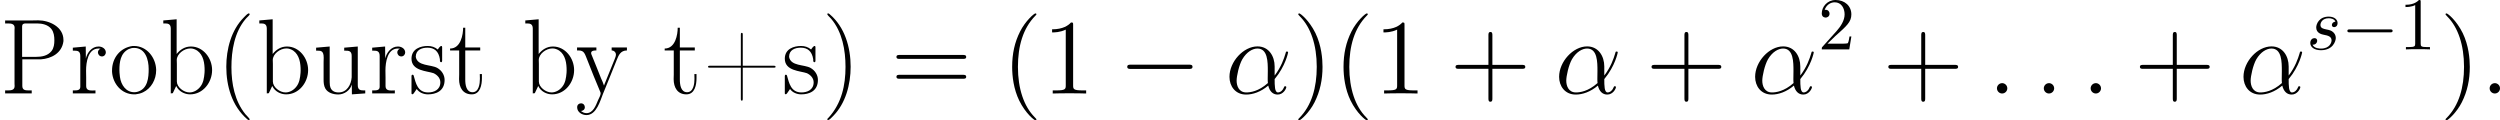 <?xml version='1.0' encoding='UTF-8'?>
<!-- This file was generated by dvisvgm 2.9.1 -->
<svg version='1.1' xmlns='http://www.w3.org/2000/svg' xmlns:xlink='http://www.w3.org/1999/xlink' width='335.792pt' height='16.159pt' viewBox='49.72 577.301 335.792 16.159'>
<defs>
<path id='g20-49' d='M2.929-6.376C2.929-6.615 2.929-6.635 2.7-6.635C2.082-5.998 1.205-5.998 .887-5.998V-5.689C1.086-5.689 1.674-5.689 2.192-5.948V-.787C2.192-.428 2.162-.309 1.265-.309H.946V0C1.295-.03 2.162-.03 2.56-.03S3.826-.03 4.174 0V-.309H3.856C2.959-.309 2.929-.418 2.929-.787V-6.376Z'/>
<path id='g20-50' d='M1.265-.767L2.321-1.793C3.875-3.168 4.473-3.706 4.473-4.702C4.473-5.838 3.577-6.635 2.361-6.635C1.235-6.635 .498-5.719 .498-4.832C.498-4.274 .996-4.274 1.026-4.274C1.196-4.274 1.544-4.394 1.544-4.802C1.544-5.061 1.365-5.32 1.016-5.32C.936-5.32 .917-5.32 .887-5.31C1.116-5.958 1.654-6.326 2.232-6.326C3.138-6.326 3.567-5.519 3.567-4.702C3.567-3.905 3.068-3.118 2.521-2.501L.608-.369C.498-.259 .498-.239 .498 0H4.194L4.473-1.733H4.224C4.174-1.435 4.105-.996 4.005-.847C3.935-.767 3.278-.767 3.059-.767H1.265Z'/>
<path id='g8-0' d='M9.454-3.3C9.698-3.3 9.956-3.3 9.956-3.587S9.698-3.873 9.454-3.873H1.693C1.449-3.873 1.191-3.873 1.191-3.587S1.449-3.3 1.693-3.3H9.454Z'/>
<use id='g17-0' xlink:href='#g8-0' transform='scale(.694)'/>
<path id='g10-40' d='M4.663 3.486C4.663 3.443 4.663 3.414 4.419 3.171C2.984 1.722 2.181-.646 2.181-3.572C2.181-6.355 2.855-8.751 4.519-10.444C4.663-10.573 4.663-10.602 4.663-10.645C4.663-10.731 4.591-10.76 4.533-10.76C4.347-10.76 3.171-9.727 2.468-8.321C1.736-6.872 1.406-5.337 1.406-3.572C1.406-2.295 1.607-.588 2.353 .947C3.199 2.668 4.376 3.601 4.533 3.601C4.591 3.601 4.663 3.572 4.663 3.486Z'/>
<path id='g10-41' d='M4.046-3.572C4.046-4.663 3.902-6.441 3.099-8.106C2.252-9.827 1.076-10.76 .918-10.76C.861-10.76 .789-10.731 .789-10.645C.789-10.602 .789-10.573 1.033-10.329C2.468-8.88 3.271-6.513 3.271-3.587C3.271-.803 2.597 1.592 .933 3.285C.789 3.414 .789 3.443 .789 3.486C.789 3.572 .861 3.601 .918 3.601C1.105 3.601 2.281 2.568 2.984 1.162C3.716-.301 4.046-1.851 4.046-3.572Z'/>
<path id='g10-43' d='M5.724-3.314H9.684C9.885-3.314 10.143-3.314 10.143-3.572C10.143-3.845 9.899-3.845 9.684-3.845H5.724V-7.804C5.724-8.005 5.724-8.263 5.466-8.263C5.193-8.263 5.193-8.02 5.193-7.804V-3.845H1.234C1.033-3.845 .775-3.845 .775-3.587C.775-3.314 1.019-3.314 1.234-3.314H5.193V.646C5.193 .846 5.193 1.105 5.452 1.105C5.724 1.105 5.724 .861 5.724 .646V-3.314Z'/>
<path id='g10-49' d='M4.132-9.196C4.132-9.526 4.132-9.54 3.845-9.54C3.5-9.153 2.783-8.622 1.306-8.622V-8.206C1.635-8.206 2.353-8.206 3.142-8.579V-1.105C3.142-.588 3.099-.416 1.836-.416H1.392V0C1.779-.029 3.171-.029 3.644-.029S5.495-.029 5.882 0V-.416H5.437C4.175-.416 4.132-.588 4.132-1.105V-9.196Z'/>
<path id='g10-61' d='M9.684-4.648C9.885-4.648 10.143-4.648 10.143-4.906C10.143-5.179 9.899-5.179 9.684-5.179H1.234C1.033-5.179 .775-5.179 .775-4.921C.775-4.648 1.019-4.648 1.234-4.648H9.684ZM9.684-1.98C9.885-1.98 10.143-1.98 10.143-2.238C10.143-2.511 9.899-2.511 9.684-2.511H1.234C1.033-2.511 .775-2.511 .775-2.252C.775-1.98 1.019-1.98 1.234-1.98H9.684Z'/>
<path id='g18-115' d='M3.895-3.726C3.616-3.716 3.417-3.497 3.417-3.278C3.417-3.138 3.507-2.989 3.726-2.989S4.184-3.158 4.184-3.547C4.184-3.995 3.756-4.403 2.999-4.403C1.684-4.403 1.315-3.387 1.315-2.949C1.315-2.172 2.052-2.022 2.341-1.963C2.859-1.863 3.377-1.753 3.377-1.205C3.377-.946 3.148-.11 1.953-.11C1.813-.11 1.046-.11 .817-.638C1.196-.588 1.445-.887 1.445-1.166C1.445-1.395 1.285-1.514 1.076-1.514C.817-1.514 .518-1.305 .518-.857C.518-.289 1.086 .11 1.943 .11C3.557 .11 3.945-1.096 3.945-1.544C3.945-1.903 3.756-2.152 3.636-2.271C3.367-2.55 3.078-2.6 2.64-2.69C2.281-2.77 1.883-2.839 1.883-3.288C1.883-3.577 2.122-4.184 2.999-4.184C3.248-4.184 3.746-4.115 3.895-3.726Z'/>
<path id='g9-11' d='M6.642-3.63C6.642-5.021 5.853-6.327 4.333-6.327C2.453-6.327 .574-4.275 .574-2.238C.574-.99 1.349 .143 2.812 .143C3.701 .143 4.763-.201 5.782-1.062C5.982-.258 6.427 .143 7.044 .143C7.819 .143 8.206-.66 8.206-.846C8.206-.976 8.106-.976 8.063-.976C7.948-.976 7.933-.933 7.89-.818C7.761-.459 7.431-.143 7.087-.143C6.642-.143 6.642-1.062 6.642-1.937C8.106-3.687 8.45-5.495 8.45-5.509C8.45-5.638 8.335-5.638 8.292-5.638C8.163-5.638 8.149-5.595 8.091-5.337C7.905-4.706 7.532-3.587 6.642-2.41V-3.63ZM5.738-1.406C4.476-.273 3.343-.143 2.841-.143C1.822-.143 1.535-1.047 1.535-1.722C1.535-2.338 1.851-3.802 2.295-4.591C2.884-5.595 3.687-6.04 4.333-6.04C5.724-6.04 5.724-4.218 5.724-3.013C5.724-2.654 5.71-2.281 5.71-1.922C5.71-1.635 5.724-1.564 5.738-1.406Z'/>
<path id='g9-58' d='M2.64-.689C2.64-1.105 2.295-1.392 1.951-1.392C1.535-1.392 1.248-1.047 1.248-.703C1.248-.287 1.592 0 1.937 0C2.353 0 2.64-.344 2.64-.689Z'/>
<path id='g15-40' d='M4.333-10.745C4.16-10.674 3.917-10.401 3.744-10.229C2.023-8.507 1.377-5.939 1.377-3.587C1.377-1.004 2.138 1.679 4.175 3.443C4.232 3.486 4.318 3.572 4.404 3.572C4.462 3.572 4.519 3.529 4.519 3.486C4.519 3.343 4.117 2.998 3.945 2.783C2.511 1.019 2.066-1.306 2.066-3.529C2.066-5.767 2.468-8.235 3.974-10.014C4.146-10.229 4.519-10.501 4.519-10.659C4.519-10.717 4.447-10.76 4.39-10.76C4.376-10.76 4.347-10.745 4.333-10.745Z'/>
<path id='g15-41' d='M.832-10.745C.789-10.717 .775-10.688 .775-10.659C.775-10.544 1.148-10.214 1.306-10.028C2.798-8.263 3.228-5.81 3.228-3.572C3.228-1.119 2.711 1.291 .99 3.199C.918 3.285 .775 3.386 .775 3.472C.775 3.529 .832 3.558 .889 3.558H.933C1.09 3.529 1.349 3.242 1.535 3.056C3.257 1.334 3.917-1.234 3.917-3.601C3.917-6.183 3.142-8.923 1.105-10.645C1.047-10.688 .976-10.76 .889-10.76C.875-10.76 .846-10.76 .832-10.745Z'/>
<path id='g15-43' d='M5.179-3.73H.99C.904-3.73 .775-3.716 .775-3.601V-3.587C.775-3.486 .861-3.472 .947-3.472H5.179V.732C5.179 .818 5.179 .961 5.308 .961S5.437 .818 5.437 .732V-3.472H9.669C9.755-3.472 9.841-3.486 9.841-3.587V-3.601C9.841-3.716 9.712-3.73 9.626-3.73H5.437V-7.919C5.437-8.005 5.437-8.149 5.308-8.149S5.179-8.005 5.179-7.919V-3.73Z'/>
<path id='g15-80' d='M.689-9.813V-9.411H1.047C1.521-9.411 1.965-9.354 1.965-8.823C1.965-8.722 1.951-8.622 1.951-8.536V-1.306C1.951-1.219 1.965-1.105 1.965-1.004C1.965-.473 1.521-.416 1.076-.416H.689V-.014H4.261V-.416H3.816C3.371-.416 2.998-.473 2.998-1.019V-4.591H5.509C6.886-4.691 8.321-5.409 8.522-7.03V-7.187C8.522-8.966 6.614-9.827 5.136-9.827C4.878-9.827 4.605-9.813 4.347-9.813H.689ZM2.97-4.921V-8.981C2.97-9.382 3.228-9.411 3.486-9.411H4.992C5.667-9.411 6.456-9.239 6.901-8.665C7.23-8.249 7.302-7.675 7.302-7.159C7.302-6.657 7.245-6.111 6.915-5.695C6.398-5.05 5.581-4.921 4.806-4.921H2.97Z'/>
<path id='g15-98' d='M.502-9.813V-9.411H.717C1.105-9.411 1.506-9.368 1.506-8.722V-.014L1.779-.043L2.224-.99H2.252C2.582-.287 3.357 .115 4.103 .115C5.839 .115 7.058-1.492 7.058-3.142C7.058-4.763 5.853-6.312 4.218-6.312C3.414-6.312 2.783-5.911 2.295-5.308V-9.971L.502-9.813ZM6.04-2.769C5.982-2.109 5.896-1.435 5.466-.904C5.107-.445 4.576-.143 4.017-.143C3.242-.143 2.324-.861 2.324-1.607V-3.96C2.324-4.132 2.31-4.318 2.31-4.49C2.31-5.308 3.271-6.054 4.146-6.054C4.476-6.054 4.777-5.939 5.05-5.767C5.911-5.165 6.054-4.046 6.054-3.084C6.054-2.984 6.054-2.869 6.04-2.769Z'/>
<path id='g15-111' d='M3.214-6.384C1.478-6.14 .445-4.72 .445-3.099V-2.912C.545-1.32 1.722 .115 3.429 .115H3.587C3.945 .072 4.275 0 4.605-.158C5.724-.689 6.37-1.894 6.37-3.113V-3.228C6.312-4.806 5.136-6.384 3.386-6.384H3.214ZM1.449-2.783C1.449-2.898 1.435-3.027 1.435-3.156C1.435-4.189 1.564-5.409 2.683-5.968C2.912-6.068 3.156-6.126 3.4-6.126C4.935-6.126 5.365-4.533 5.365-3.285C5.365-2.195 5.279-.588 3.802-.215C3.673-.187 3.558-.172 3.429-.172C2.324-.172 1.65-1.148 1.506-2.224C1.478-2.41 1.478-2.597 1.449-2.783Z'/>
<path id='g15-114' d='M.488-6.155V-5.753H.703C1.105-5.753 1.492-5.71 1.492-5.036V-.904C1.492-.445 1.105-.416 .689-.416H.488V-.014H3.529V-.416C3.386-.416 3.228-.402 3.084-.402C2.668-.402 2.281-.473 2.281-1.004V-2.166C2.281-2.468 2.267-2.769 2.267-3.07C2.267-4.218 2.539-6.04 3.931-6.04C4.017-6.04 4.117-6.04 4.203-6.025V-6.011C4.003-5.939 3.859-5.738 3.859-5.523C3.859-5.251 4.074-4.978 4.404-4.978C4.72-4.978 4.921-5.265 4.921-5.509C4.921-6.025 4.419-6.312 3.945-6.312C3.041-6.312 2.425-5.495 2.238-4.706L2.224-6.312L.488-6.155Z'/>
<path id='g15-115' d='M1.162-.603C1.492-.115 2.109 .115 2.668 .115C3.701 .115 4.906-.301 4.906-1.822C4.906-2.496 4.505-3.099 3.931-3.429C3.084-3.917 1.248-3.644 1.033-4.921C1.033-5.839 1.793-6.155 2.611-6.155C3.5-6.155 4.103-5.695 4.275-4.605V-4.49C4.275-4.361 4.29-4.203 4.433-4.203C4.548-4.203 4.576-4.304 4.576-4.39V-6.226C4.576-6.298 4.548-6.384 4.462-6.384C4.29-6.384 4.031-5.982 3.988-5.911C3.601-6.241 3.142-6.384 2.64-6.384C1.693-6.384 .459-6.011 .459-4.677C.459-3.013 2.554-3.041 3.429-2.726C3.917-2.496 4.333-2.066 4.333-1.506C4.333-.459 3.429-.143 2.697-.143C1.277-.143 1.033-1.406 .746-2.425C.732-2.482 .66-2.525 .603-2.525C.502-2.525 .459-2.439 .459-2.353V0C.473 .057 .502 .1 .56 .1H.588C.674 .1 .717 .014 .775-.043L1.162-.603Z'/>
<path id='g15-116' d='M2.008-8.837C2.008-7.933 1.707-6.04 .258-6.04V-5.782H1.478V-2.539C1.478-2.338 1.463-2.138 1.463-1.937C1.463-.803 1.98 .115 3.171 .115C4.318 .115 4.533-1.176 4.533-2.066V-2.611H4.246C4.246-2.396 4.261-2.181 4.261-1.965C4.261-1.334 4.132-.172 3.271-.172C2.425-.172 2.295-1.176 2.295-1.865V-5.782H4.304V-6.183H2.295V-8.837H2.008Z'/>
<path id='g15-117' d='M.545-6.155V-5.753H.775C1.219-5.753 1.564-5.695 1.564-4.806C1.564-4.605 1.549-4.404 1.549-4.203V-1.879C1.549-1.463 1.578-1.047 1.779-.674C2.123-.072 2.869 .129 3.529 .129C4.333 .129 5.122-.43 5.337-1.205L5.351 .115L7.144-.014V-.416H6.929C6.528-.416 6.14-.459 6.14-1.119V-6.312L4.318-6.155V-5.753H4.476C4.921-5.753 5.322-5.724 5.322-5.05V-2.181C5.251-1.176 4.677-.143 3.572-.143C3.027-.143 2.511-.344 2.396-1.09C2.367-1.349 2.367-1.621 2.367-1.879V-6.312L.545-6.155Z'/>
<path id='g15-121' d='M.244-6.183V-5.782H.459C1.234-5.782 1.291-5.308 1.664-4.404C2.195-3.07 2.711-1.722 3.285-.402C3.314-.301 3.414-.158 3.414-.029C3.414 .244 3.185 .631 3.07 .889C2.769 1.607 2.41 2.64 1.506 2.64C1.248 2.64 .976 2.525 .775 2.353C1.062 2.324 1.291 2.152 1.291 1.836C1.291 1.578 1.105 1.32 .775 1.32C.488 1.32 .258 1.521 .258 1.851C.258 2.511 .918 2.898 1.506 2.898C2.869 2.898 3.371 .918 3.73 .043C4.347-1.492 4.992-3.027 5.595-4.562C5.825-5.122 6.083-5.782 6.944-5.782V-6.183H4.892V-5.782C5.208-5.782 5.466-5.538 5.466-5.222C5.466-5.007 5.365-4.806 5.294-4.605C4.892-3.587 4.462-2.582 4.06-1.564C4.003-1.406 3.917-1.248 3.873-1.076H3.859C3.759-1.406 3.601-1.736 3.457-2.066C3.056-3.056 2.668-4.074 2.252-5.064C2.209-5.179 2.138-5.294 2.138-5.423V-5.48C2.181-5.782 2.611-5.782 2.841-5.782V-6.183H.244Z'/>
</defs>
<g id='page1'>
<use x='49.72' y='589.86' xlink:href='#g15-80'/>
<use x='59.014' y='589.86' xlink:href='#g15-114'/>
<use x='64.324' y='589.86' xlink:href='#g15-111'/>
<use x='71.151' y='589.86' xlink:href='#g15-98'/>
<use x='78.739' y='589.86' xlink:href='#g15-40'/>
<use x='84.048' y='589.86' xlink:href='#g15-98'/>
<use x='91.635' y='589.86' xlink:href='#g15-117'/>
<use x='99.223' y='589.86' xlink:href='#g15-114'/>
<use x='104.532' y='589.86' xlink:href='#g15-115'/>
<use x='109.917' y='589.86' xlink:href='#g15-116'/>
<use x='119.775' y='589.86' xlink:href='#g15-98'/>
<use x='126.983' y='589.86' xlink:href='#g15-121'/>
<use x='138.74' y='589.86' xlink:href='#g15-116'/>
<use x='144.049' y='589.86' xlink:href='#g15-43'/>
<use x='154.674' y='589.86' xlink:href='#g15-115'/>
<use x='160.059' y='589.86' xlink:href='#g15-41'/>
<use x='169.353' y='589.86' xlink:href='#g10-61'/>
<use x='184.264' y='589.86' xlink:href='#g10-40'/>
<use x='189.727' y='589.86' xlink:href='#g10-49'/>
<use x='199.938' y='589.86' xlink:href='#g8-0'/>
<use x='214.284' y='589.86' xlink:href='#g9-11'/>
<use x='223.311' y='589.86' xlink:href='#g10-41'/>
<use x='228.773' y='589.86' xlink:href='#g10-40'/>
<use x='234.236' y='589.86' xlink:href='#g10-49'/>
<use x='244.448' y='589.86' xlink:href='#g10-43'/>
<use x='258.561' y='589.86' xlink:href='#g9-11'/>
<use x='270.775' y='589.86' xlink:href='#g10-43'/>
<use x='284.889' y='589.86' xlink:href='#g9-11'/>
<use x='293.915' y='583.936' xlink:href='#g20-50'/>
<use x='302.582' y='589.86' xlink:href='#g10-43'/>
<use x='316.696' y='589.86' xlink:href='#g9-58'/>
<use x='322.989' y='589.86' xlink:href='#g9-58'/>
<use x='329.282' y='589.86' xlink:href='#g9-58'/>
<use x='336.372' y='589.86' xlink:href='#g10-43'/>
<use x='350.485' y='589.86' xlink:href='#g9-11'/>
<use x='359.512' y='583.936' xlink:href='#g18-115'/>
<use x='364.182' y='583.936' xlink:href='#g17-0'/>
<use x='371.93' y='583.936' xlink:href='#g20-49'/>
<use x='377.41' y='589.86' xlink:href='#g10-41'/>
<use x='382.873' y='589.86' xlink:href='#g9-58'/>
</g>
</svg>